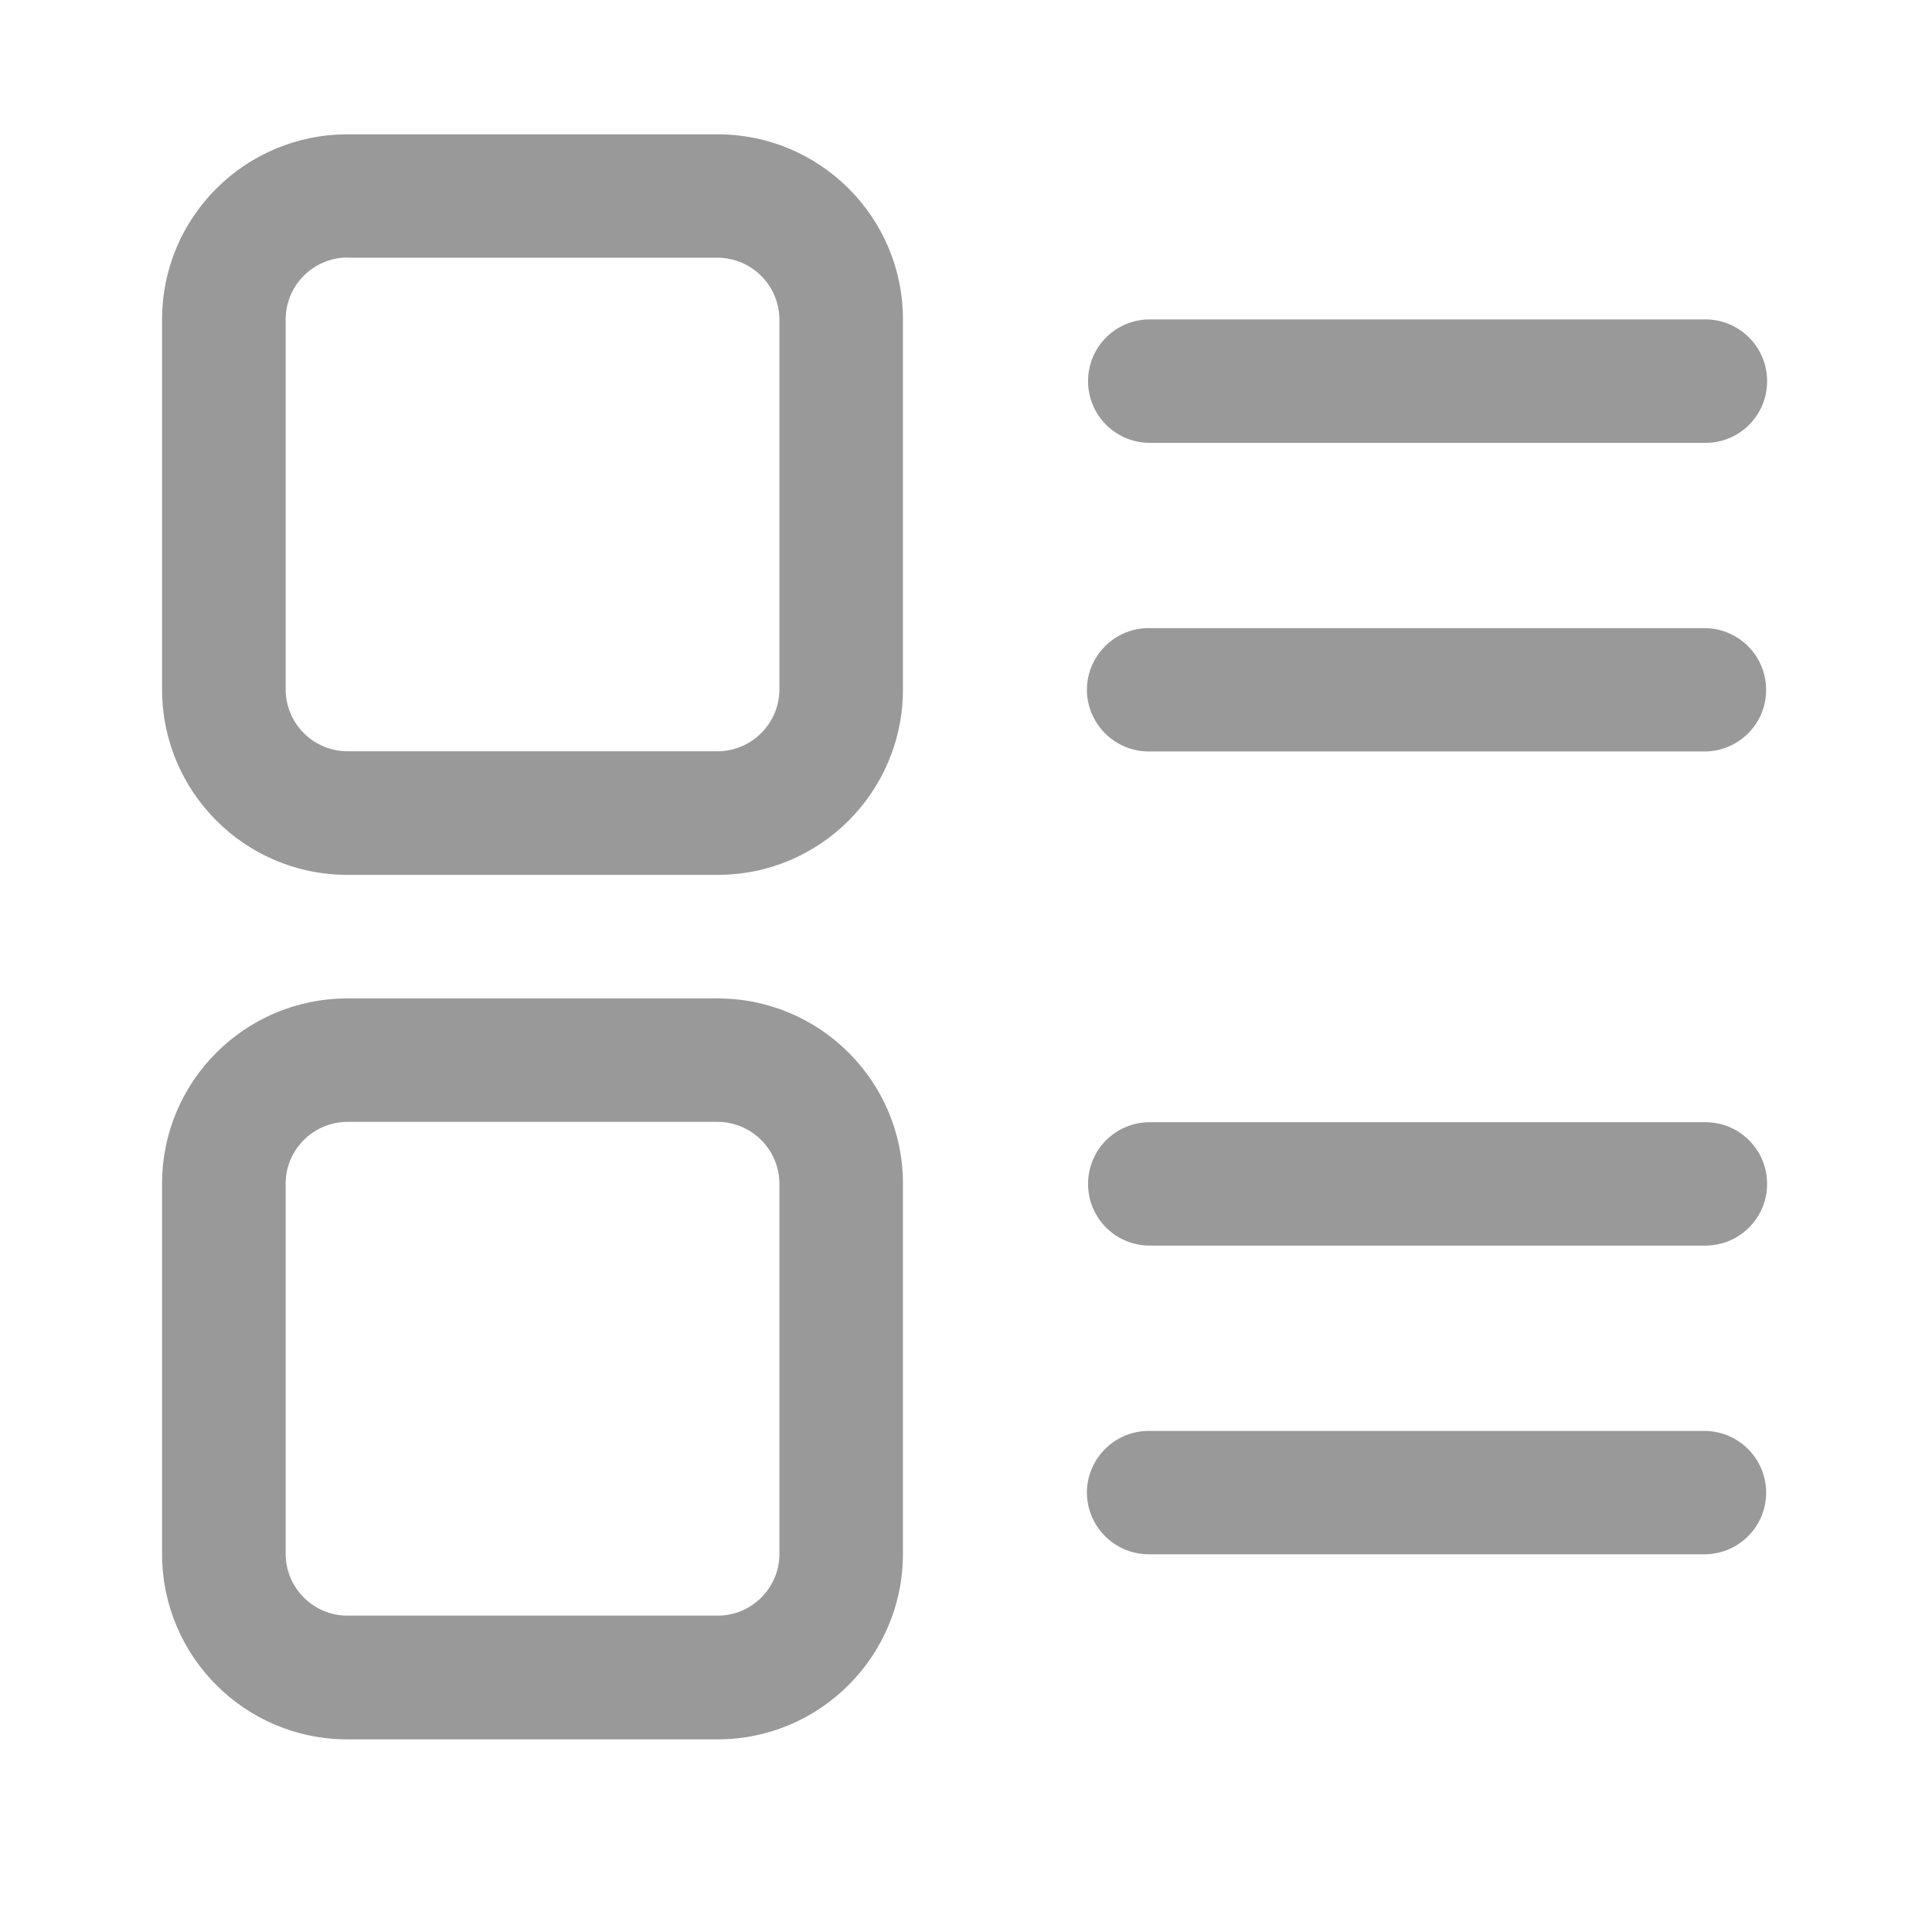 <svg width="28" height="28" viewBox="0 0 28 28" fill="none" xmlns="http://www.w3.org/2000/svg">
<path d="M24.721 6.418H16.663C16.168 6.418 15.769 6.018 15.769 5.523C15.769 5.029 16.168 4.629 16.663 4.629H24.713C25.208 4.627 25.61 5.029 25.61 5.521C25.613 6.016 25.213 6.418 24.721 6.418ZM24.721 10.891H16.663C16.34 10.896 16.04 10.727 15.876 10.448C15.711 10.169 15.711 9.825 15.876 9.546C16.04 9.267 16.34 9.097 16.663 9.103H24.713C25.203 9.111 25.594 9.507 25.596 9.994C25.599 10.481 25.208 10.88 24.721 10.891ZM24.721 18.052H16.663C16.168 18.052 15.769 17.653 15.769 17.158C15.769 16.663 16.168 16.264 16.663 16.264H24.713C25.208 16.261 25.61 16.663 25.61 17.155C25.613 17.648 25.213 18.05 24.721 18.052ZM24.721 22.526H16.663C16.34 22.531 16.04 22.362 15.876 22.083C15.711 21.804 15.711 21.459 15.876 21.18C16.04 20.902 16.34 20.732 16.663 20.738H24.713C25.203 20.746 25.594 21.142 25.596 21.629C25.599 22.116 25.208 22.515 24.721 22.526ZM10.401 12.679H5.034C3.552 12.679 2.351 11.479 2.349 9.997V4.629C2.349 3.147 3.552 1.947 5.034 1.947H10.401C11.883 1.947 13.086 3.147 13.086 4.629V9.997C13.084 11.479 11.883 12.679 10.401 12.679ZM5.034 3.732C4.542 3.735 4.142 4.134 4.14 4.627V9.994C4.142 10.486 4.542 10.886 5.034 10.888H10.401C10.894 10.886 11.293 10.486 11.296 9.994V4.629C11.293 4.137 10.894 3.738 10.401 3.735H5.034V3.732ZM10.401 25.208H5.034C3.552 25.208 2.351 24.008 2.349 22.526V17.153C2.349 15.671 3.552 14.47 5.034 14.47H10.401C11.883 14.47 13.086 15.671 13.086 17.153V22.52C13.086 24.002 11.883 25.208 10.401 25.208ZM5.034 16.259C4.542 16.261 4.14 16.661 4.14 17.153V22.52C4.14 23.012 4.542 23.415 5.034 23.415H10.401C10.896 23.415 11.296 23.012 11.296 22.52V17.153C11.293 16.661 10.894 16.261 10.401 16.259H5.034Z" fill="#999999"/>
</svg>
